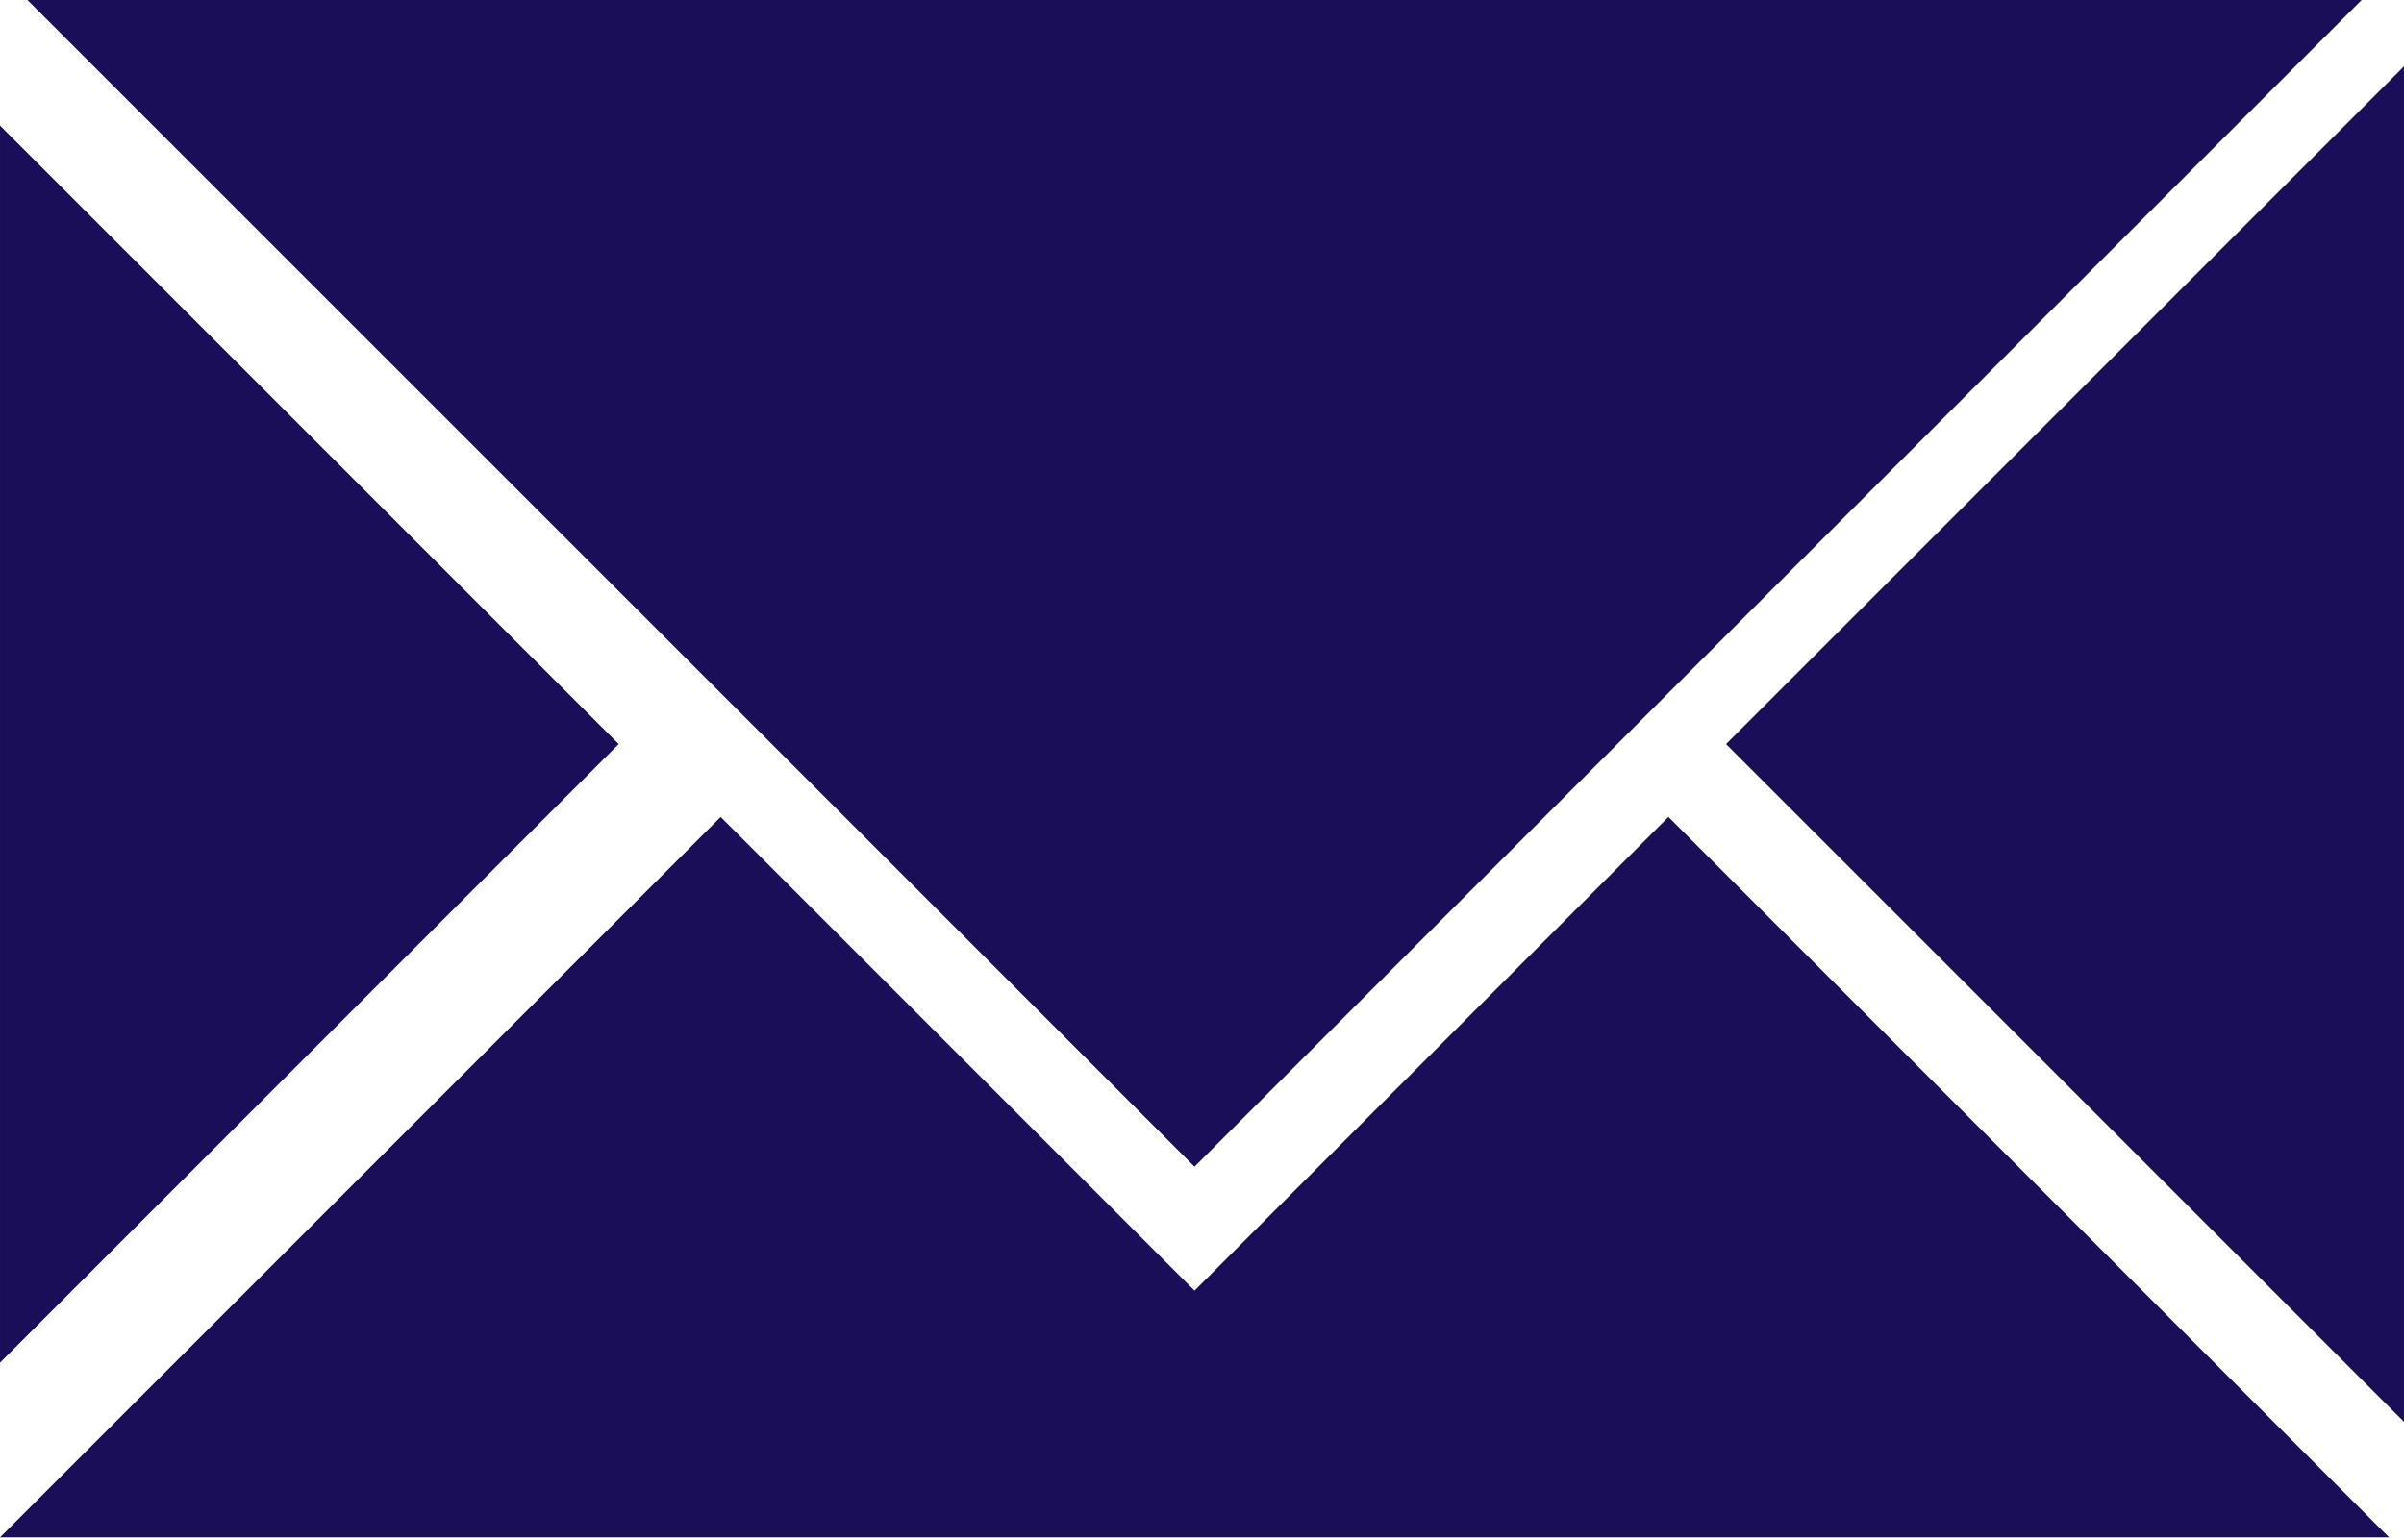 <?xml version="1.0" encoding="UTF-8" standalone="no"?>
<svg xmlns="http://www.w3.org/2000/svg" xmlns:xlink="http://www.w3.org/1999/xlink" xmlns:serif="http://www.serif.com/" width="100%" height="100%" viewBox="0 0 512 328" version="1.1" xml:space="preserve" style="fill-rule:evenodd;clip-rule:evenodd;stroke-linejoin:round;stroke-miterlimit:2;">
  <g>
    <path d="M254.408,274.967l100.934,-100.921l153.487,153.483l-508.829,0l153.483,-153.483l100.925,100.921Zm-248.57,-274.967l248.566,248.558l248.571,-248.558l-497.138,0Zm-5.837,290.304l131.771,-131.783l-131.771,-131.771l0,263.554Zm512,12.604l-144.387,-144.387l144.387,-144.384l0,288.771Z" style="fill:#1a0e59;"></path>
  </g>
</svg>
